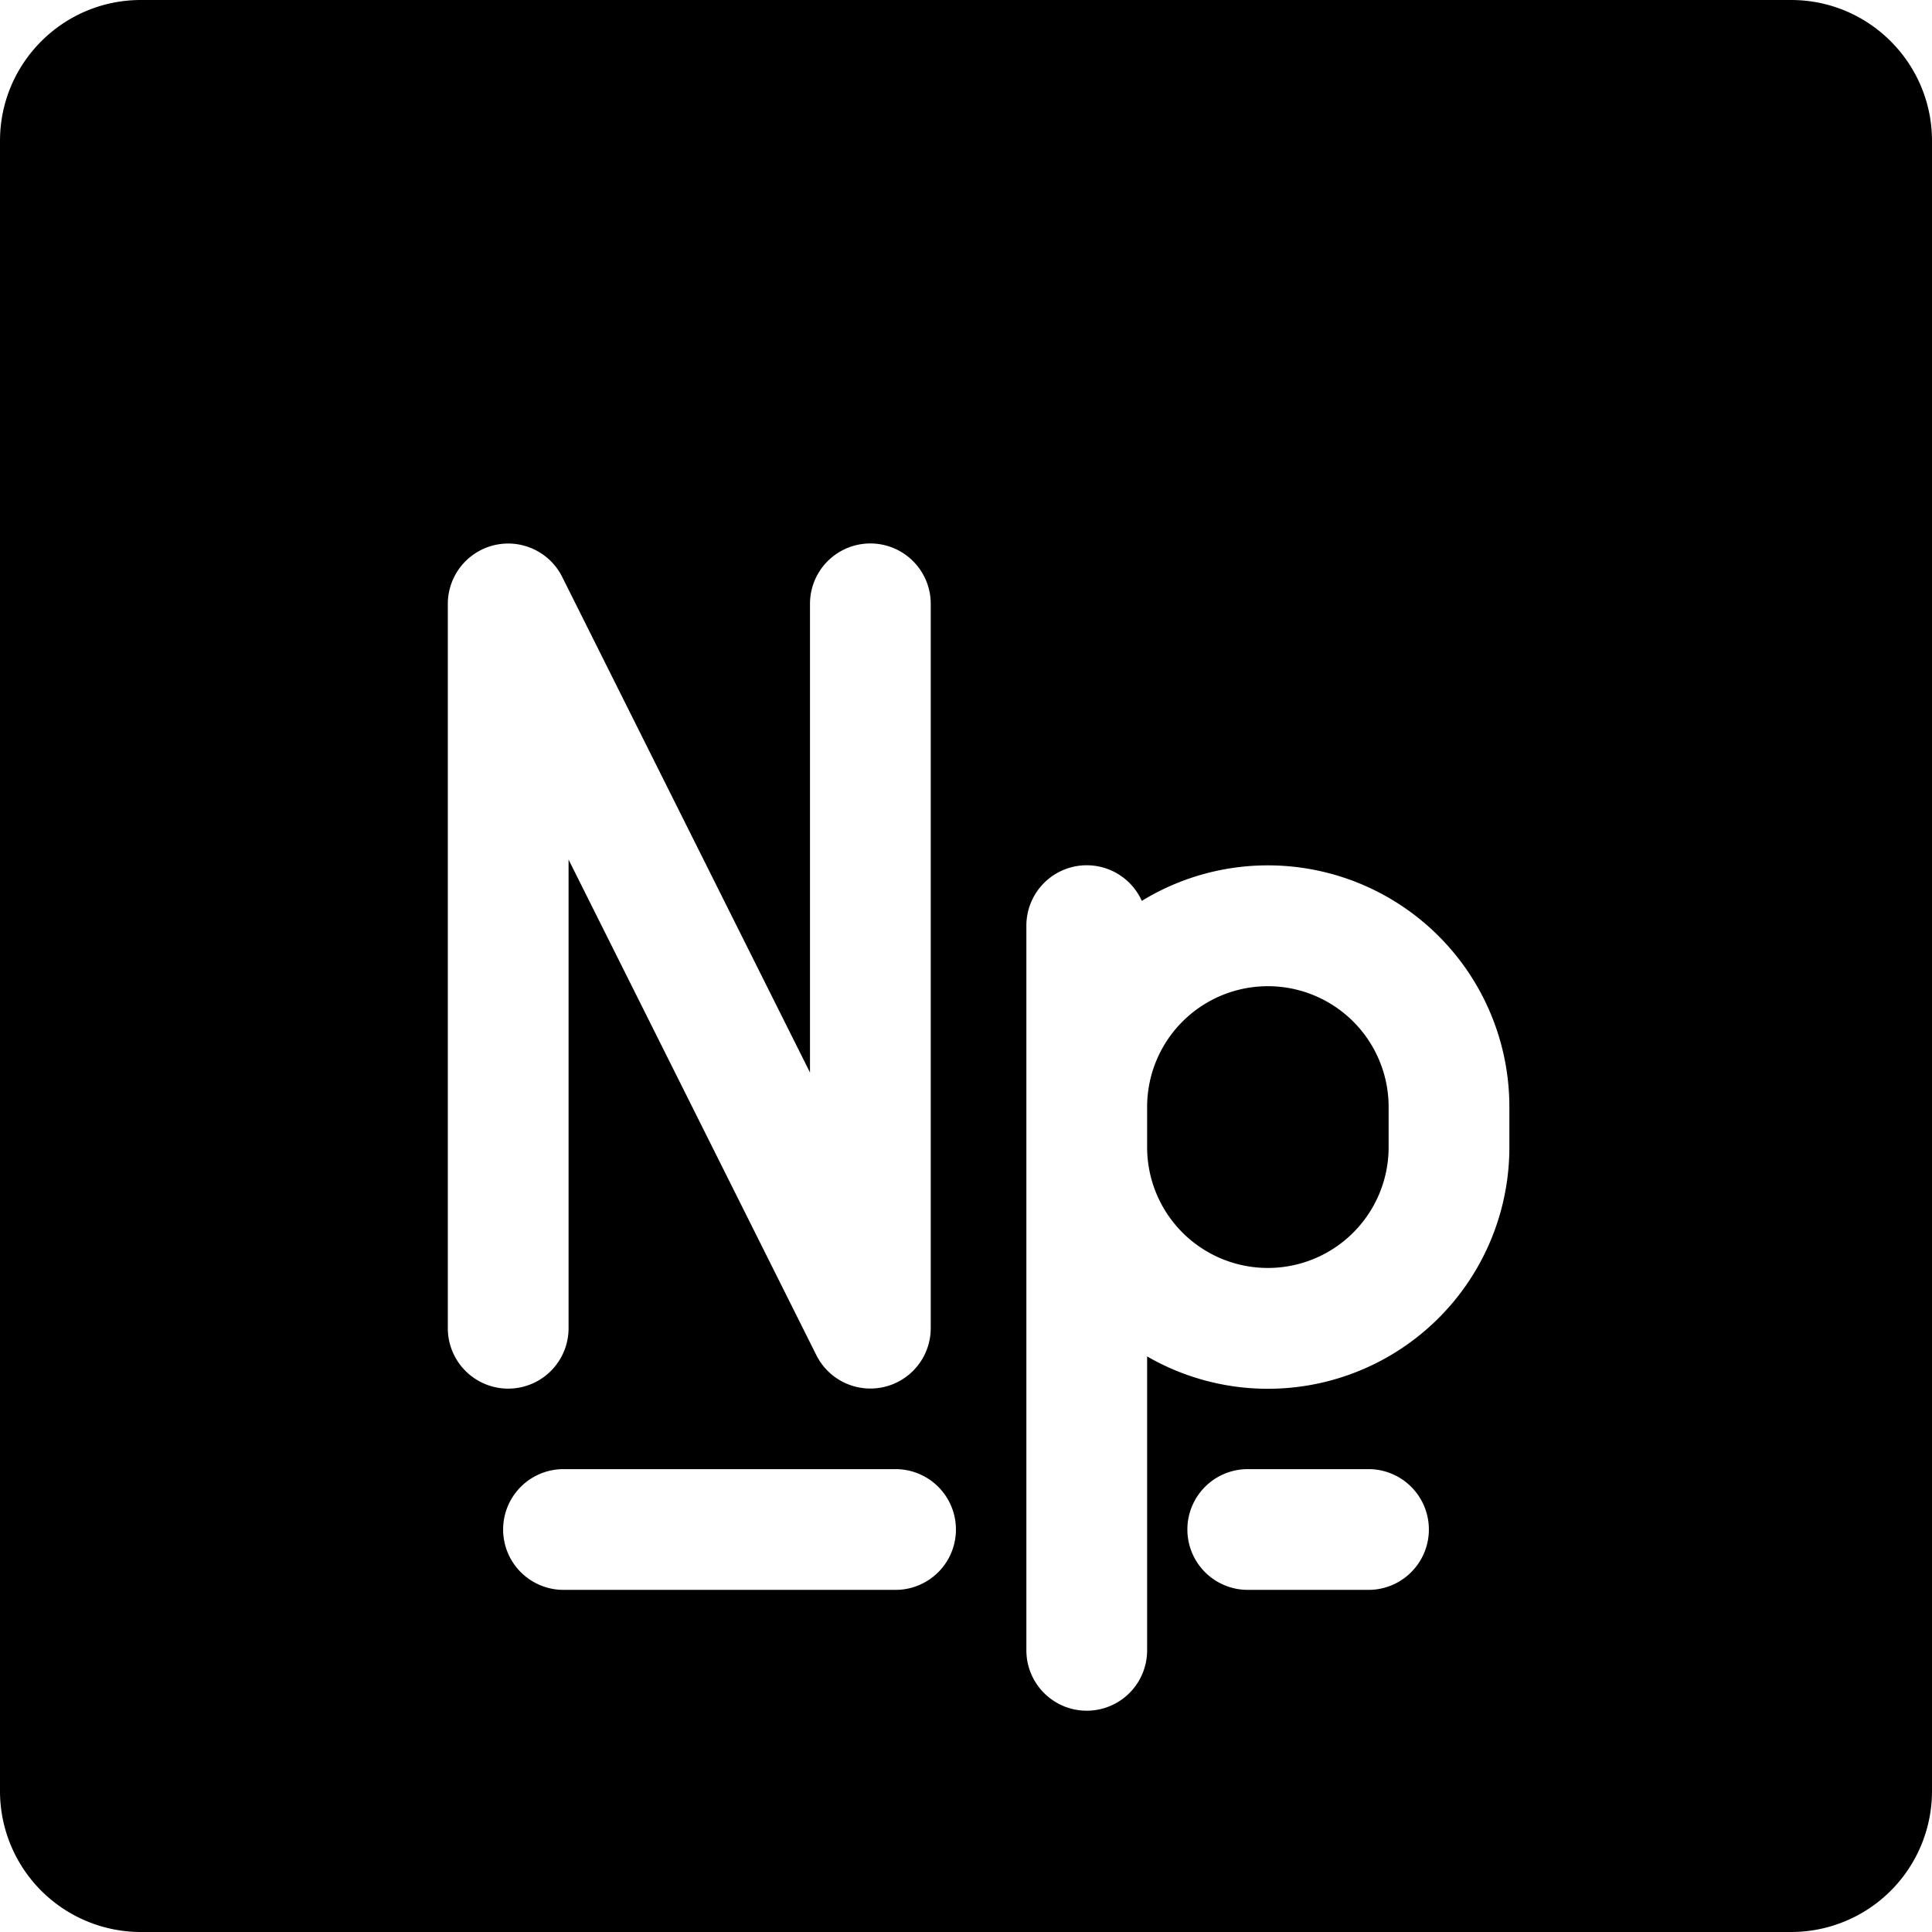<svg xmlns="http://www.w3.org/2000/svg" fill="none" viewBox="0 0 24 24"><path fill="#000000" fill-rule="evenodd" d="M0 1.75C0 0.784 0.784 0 1.75 0h20.5C23.216 0 24 0.784 24 1.75v20.5A1.75 1.75 0 0 1 22.25 24H1.75A1.75 1.75 0 0 1 0 22.25V1.75Zm7 16.5a0.75 0.75 0 0 0 0 1.5h4.125a0.75 0.75 0 0 0 0 -1.5H7Zm7.75 0.75a0.75 0.75 0 0 1 0.75 -0.75H17a0.75 0.75 0 0 1 0 1.5h-1.5a0.75 0.75 0 0 1 -0.75 -0.75ZM6.983 7.165a0.75 0.75 0 0 0 -1.42 0.335v9a0.75 0.75 0 0 0 1.5 0v-5.822l3.079 6.158a0.75 0.75 0 0 0 1.42 -0.335v-9a0.75 0.75 0 0 0 -1.5 0v5.822L6.983 7.165ZM13.5 21.251a0.75 0.75 0 0 0 0.75 -0.75V16.85a3 3 0 0 0 4.5 -2.599v-0.5a3 3 0 0 0 -4.566 -2.56 0.75 0.75 0 0 0 -1.434 0.31v9c0 0.414 0.336 0.75 0.75 0.75Zm0.75 -7.5v0.5a1.5 1.5 0 0 0 3 0v-0.5a1.5 1.5 0 1 0 -3 0Z" clip-rule="evenodd" stroke-width="1"></path></svg>